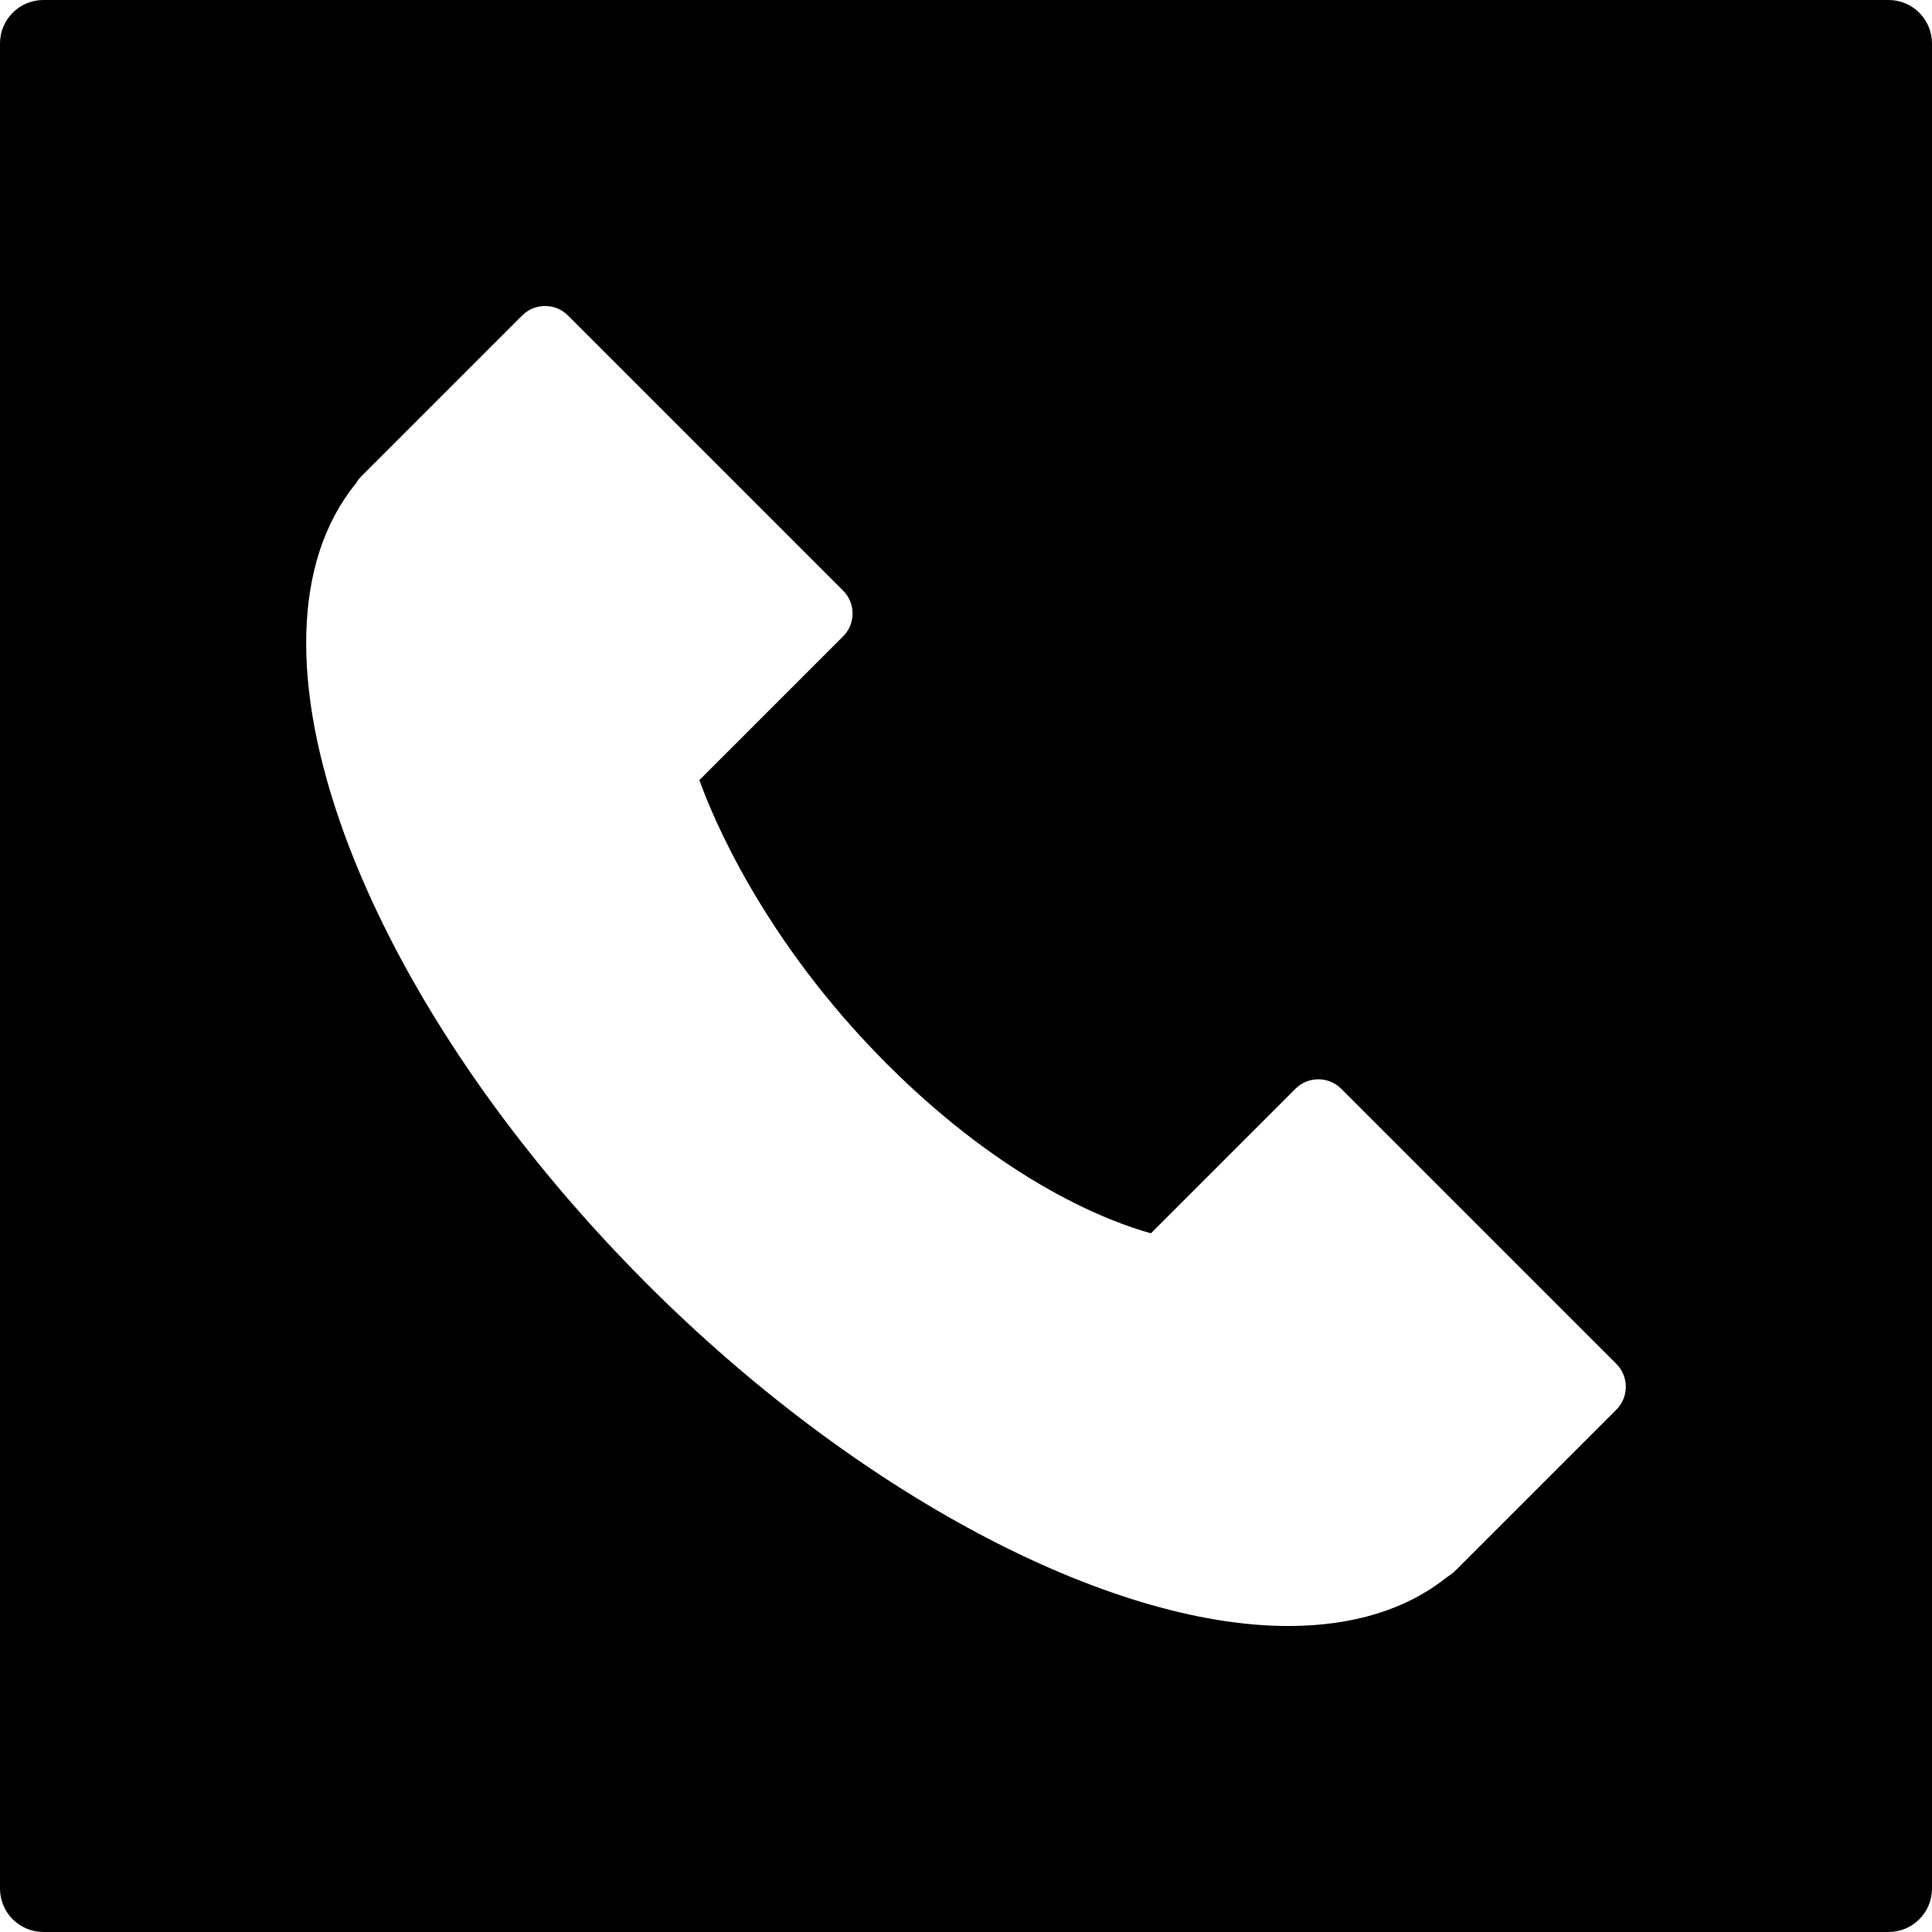 <svg xmlns="http://www.w3.org/2000/svg" xmlns:xlink="http://www.w3.org/1999/xlink" id="Capa_1" x="0px" y="0px" width="95.098px" height="95.098px" viewBox="0 0 95.098 95.098" style="enable-background:new 0 0 95.098 95.098;" xml:space="preserve">
<g>
	<path d="M92.961,0H2.137C0.957,0,0,0.957,0,2.137v90.824c0,1.18,0.957,2.137,2.137,2.137h90.824c1.18,0,2.137-0.957,2.137-2.137   V2.137C95.098,0.957,94.141,0,92.961,0z M79.561,69.389l-7.929,7.928c-0.069,0.069-0.144,0.133-0.226,0.188l-0.187,0.128   c-1.995,1.595-4.623,2.403-7.815,2.403c-8.939,0-21.317-6.601-31.534-16.816C17.515,48.863,11.207,31.551,17.51,23.806l0.015-0.017   c0.07-0.125,0.157-0.241,0.261-0.344l7.915-7.915c0.624-0.624,1.634-0.624,2.257,0l13.54,13.54   c0.299,0.299,0.468,0.705,0.468,1.128c0,0.423-0.169,0.829-0.468,1.128l-7.072,7.072c0.616,1.729,3.103,7.845,9.238,13.98   c5.914,5.913,11.053,7.793,12.986,8.328l7.113-7.113c0.623-0.623,1.633-0.623,2.256,0l13.541,13.54   c0.299,0.299,0.467,0.705,0.467,1.128S79.859,69.09,79.561,69.389z"></path>
</g>
<g>
</g>
<g>
</g>
<g>
</g>
<g>
</g>
<g>
</g>
<g>
</g>
<g>
</g>
<g>
</g>
<g>
</g>
<g>
</g>
<g>
</g>
<g>
</g>
<g>
</g>
<g>
</g>
<g>
</g>
</svg>
